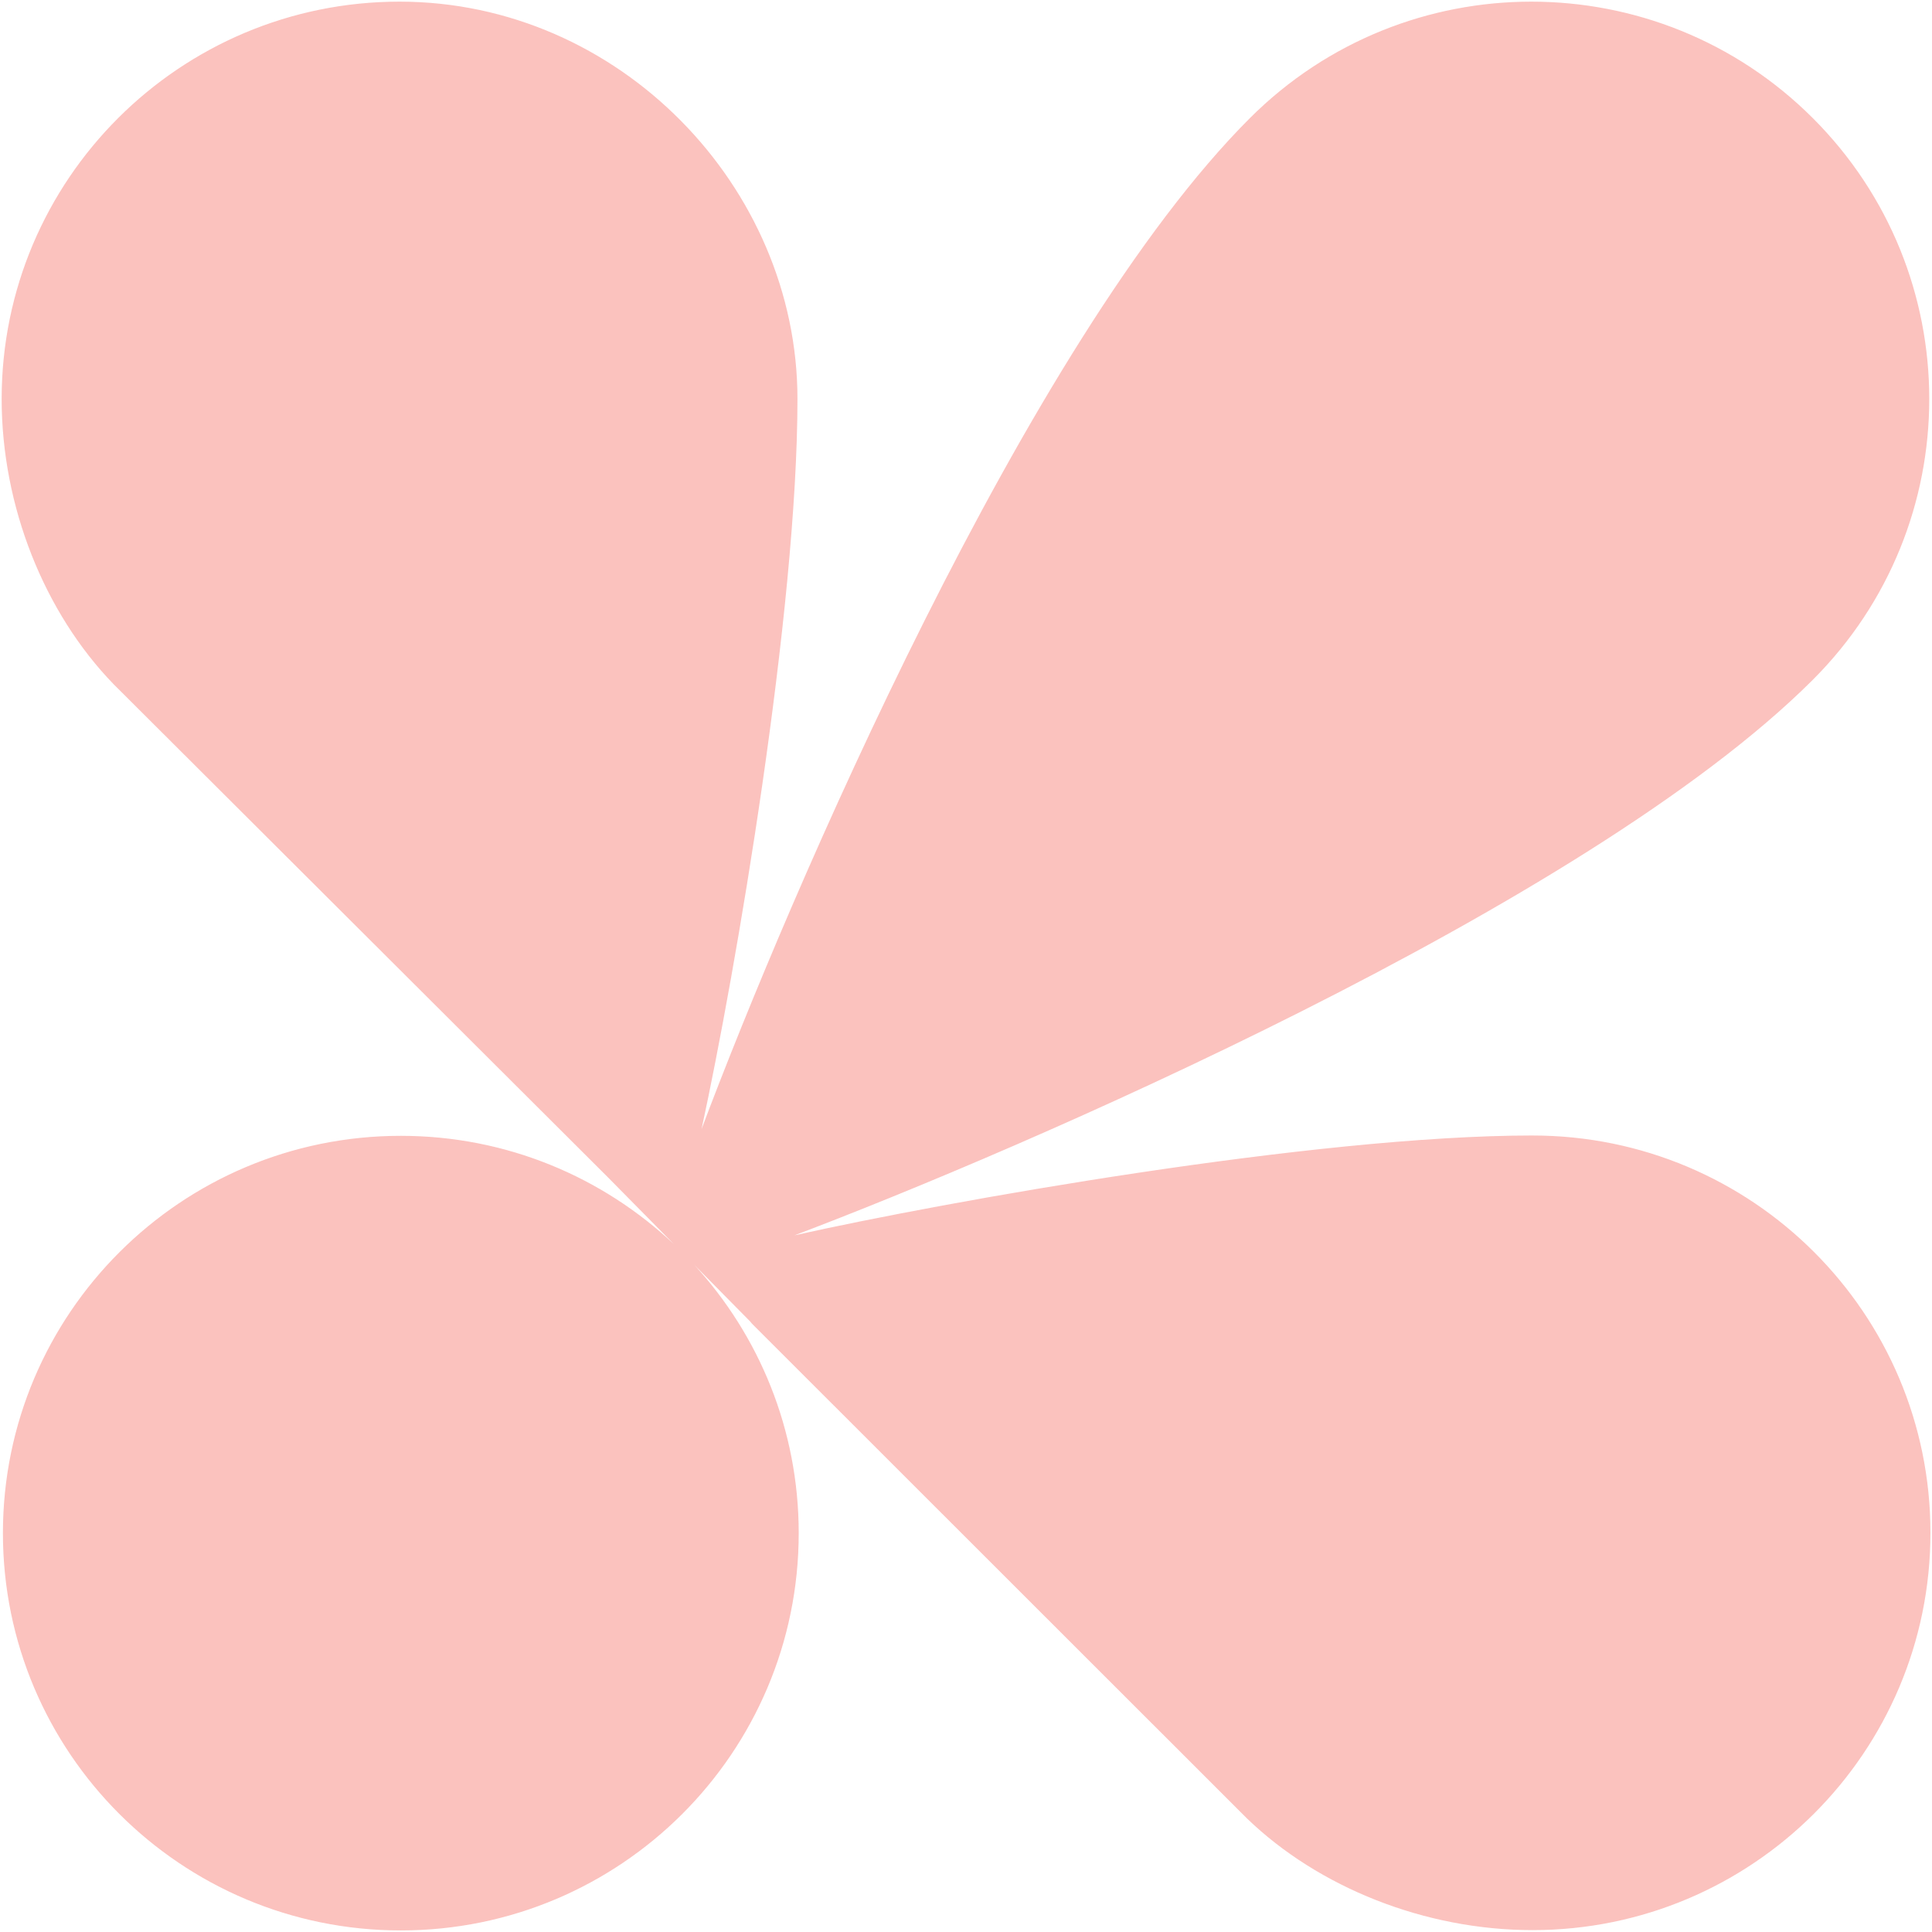 <?xml version="1.0" encoding="UTF-8"?> <svg xmlns="http://www.w3.org/2000/svg" width="601" height="601" viewBox="0 0 601 601" fill="none"><g opacity="0.3"><path d="M476.74 353.226C408.926 353.226 293.739 373.844 247.111 384.294C316.264 358.164 493.19 282.1 563.894 211.504C612.232 163.236 612.232 84.982 563.894 36.714C515.555 -11.553 437.186 -11.553 388.847 36.714C319.366 106.093 245.141 279.586 218.234 351.241C228.857 302.3 248.07 190.082 248.07 124.111C248.07 58.139 192.65 0.514 124.291 0.514C55.932 0.514 0.516 55.848 0.516 124.107C0.516 157.498 13.784 190.594 35.334 212.836L189.205 366.33L209.659 387.064C187.488 366.154 157.587 353.33 124.684 353.33C56.325 353.327 0.909 408.661 0.909 476.92C0.909 545.179 56.325 600.514 124.684 600.514C193.044 600.514 248.46 545.179 248.46 476.92C248.46 444.736 236.137 415.426 215.947 393.436L233.403 411.125C233.637 411.442 233.89 411.734 234.16 412.004L387.88 565.65C410.156 587.168 443.3 600.416 476.74 600.416C545.099 600.416 600.516 545.082 600.516 476.823C600.516 408.564 545.099 353.23 476.74 353.23V353.226Z" fill="#F13125"></path></g></svg> 